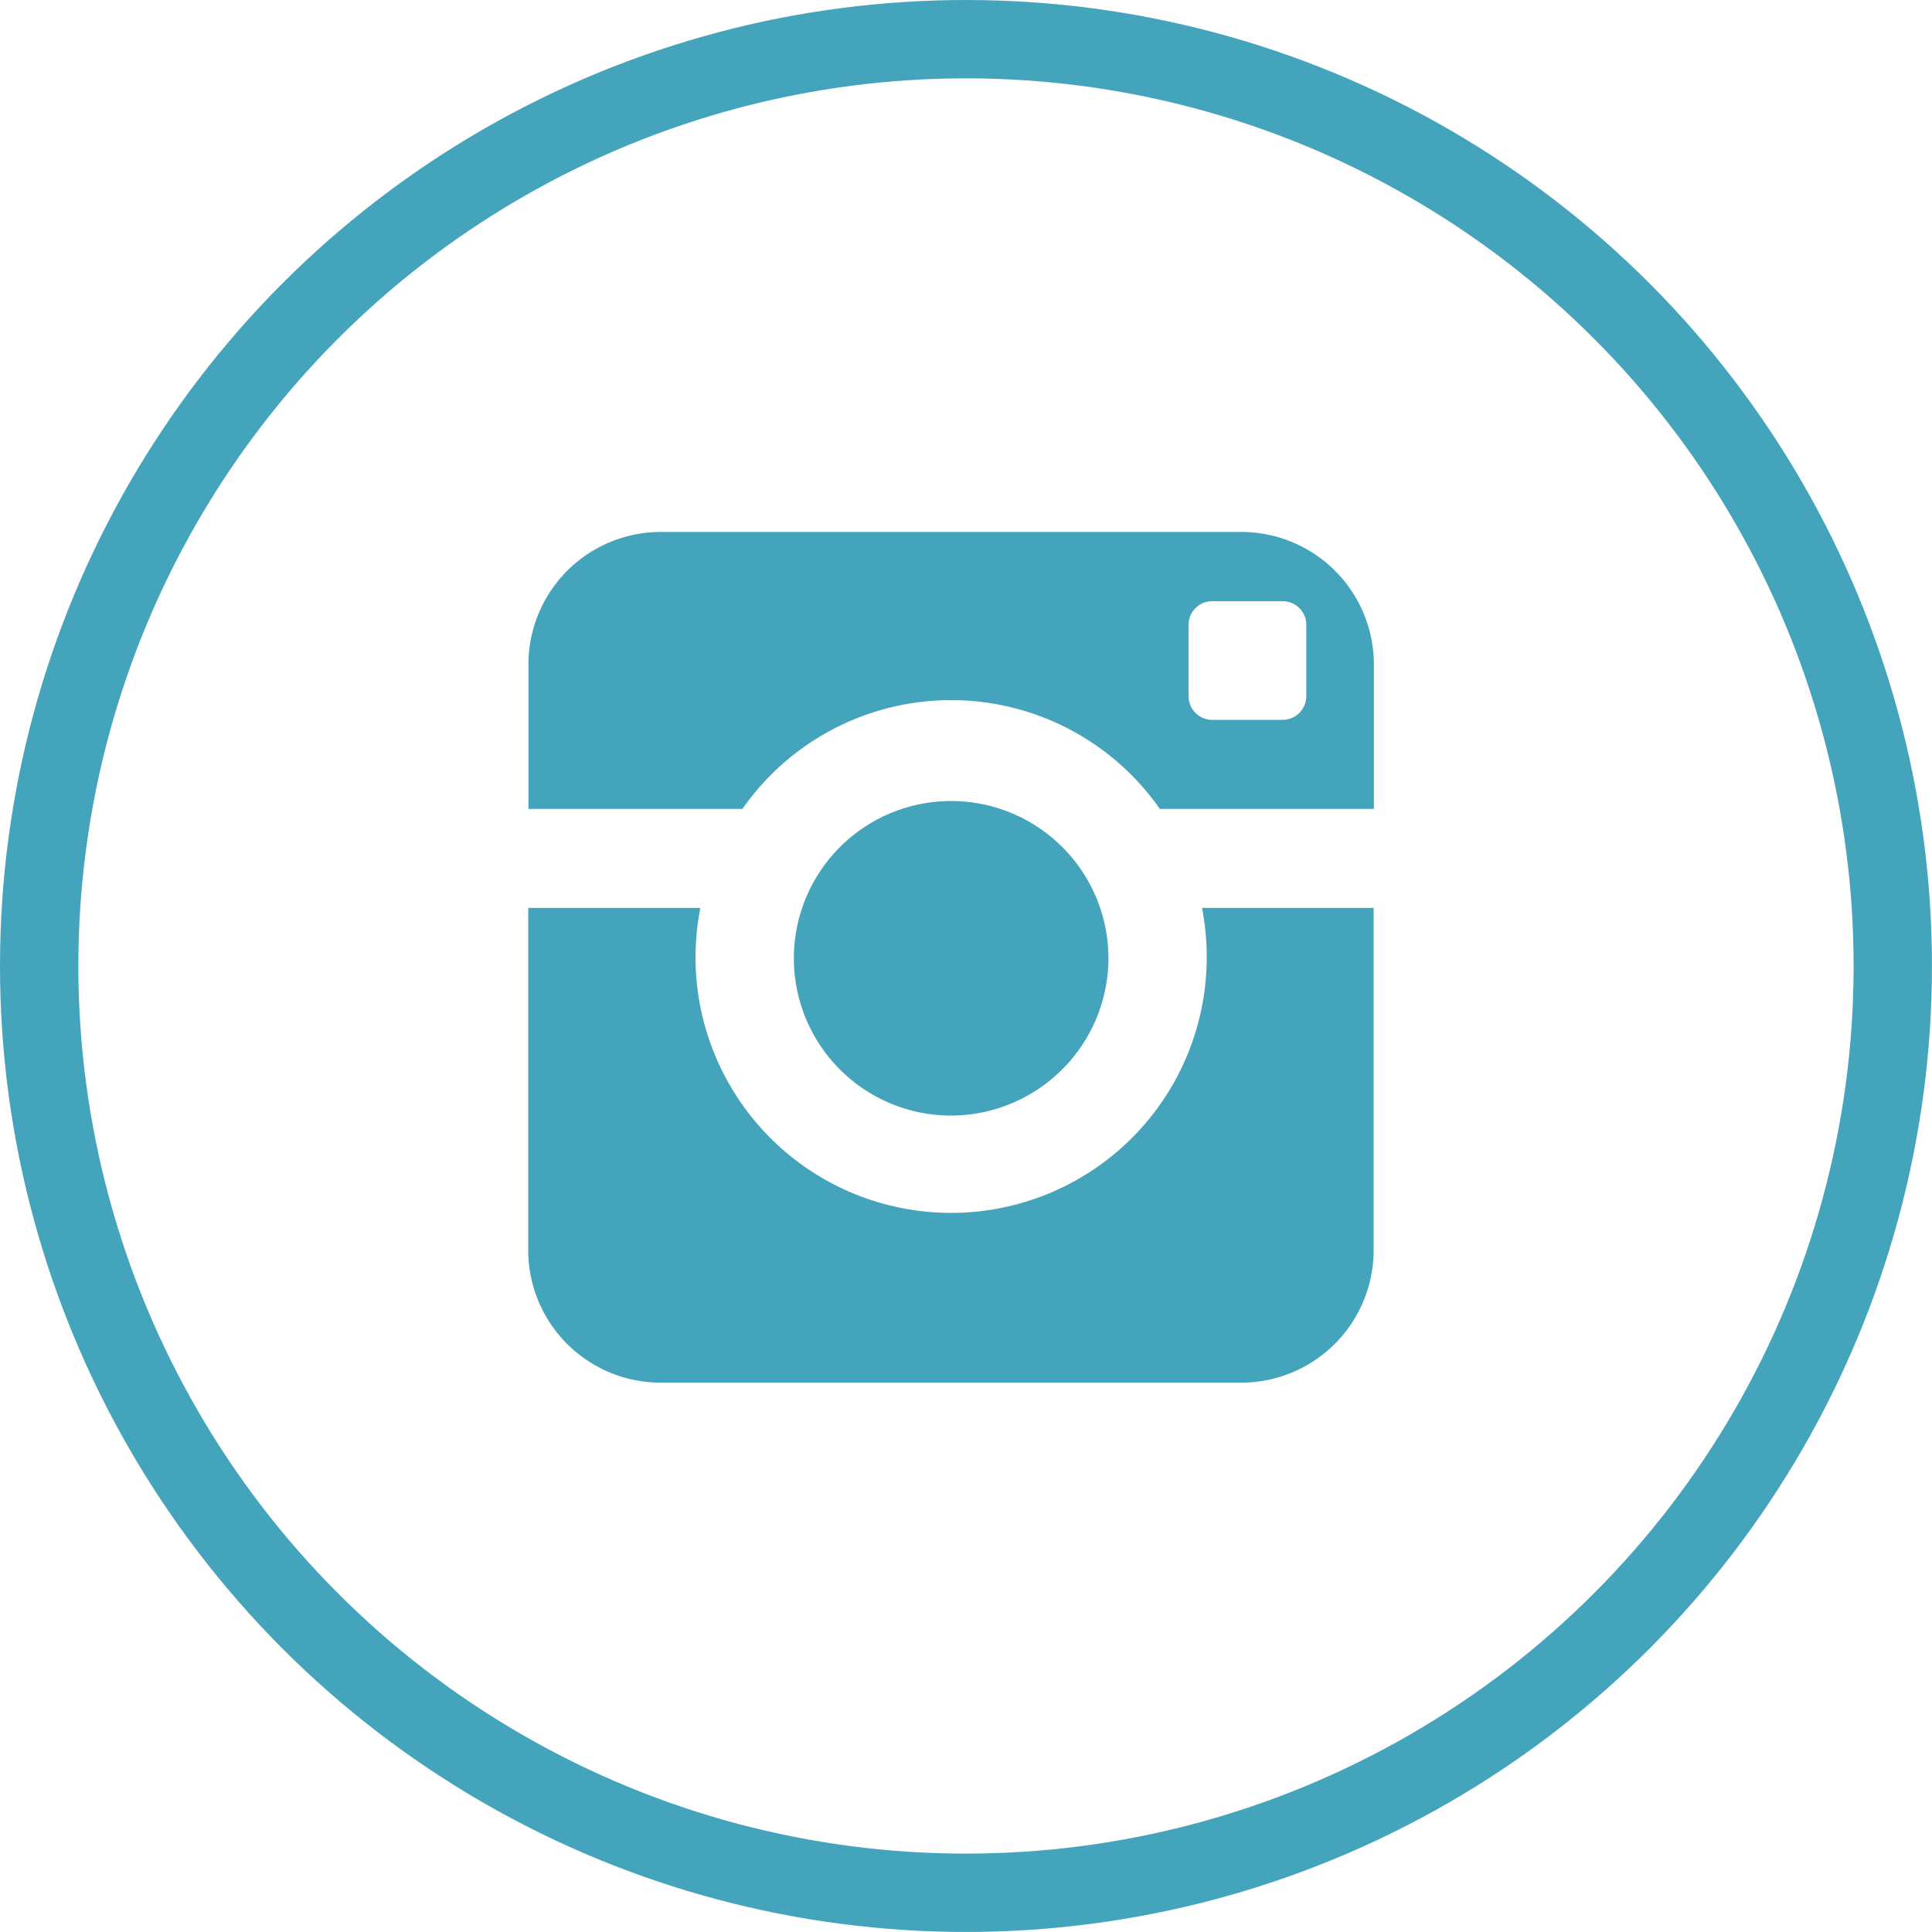 <svg xmlns="http://www.w3.org/2000/svg" width="49.321" height="49.321" viewBox="0 0 49.321 49.321">
  <g id="Group_3398" data-name="Group 3398" transform="translate(2 2)">
    <g id="Ellipse_13" data-name="Ellipse 13" transform="translate(0 0)" fill="none" stroke="#44a4bb" stroke-width="2">
      <circle cx="22.66" cy="22.66" r="22.66" stroke="none"/>
      <circle cx="22.66" cy="22.66" r="23.66" fill="none"/>
    </g>
    <path id="Path_2408" data-name="Path 2408" d="M328.621,4491.85a6.525,6.525,0,1,1-13.05,0,6.649,6.649,0,0,1,.122-1.261H311.3v8.727a3.382,3.382,0,0,0,3.372,3.393h14.838a3.383,3.383,0,0,0,3.372-3.393v-8.727H328.5A6.575,6.575,0,0,1,328.621,4491.85Zm.894-10.858H314.677a3.382,3.382,0,0,0-3.372,3.394v3.676h5.463a6.5,6.5,0,0,1,10.656,0h5.464v-3.676A3.384,3.384,0,0,0,329.515,4480.992Zm1.648,4.191a.606.606,0,0,1-.6.606h-1.807a.607.607,0,0,1-.6-.606v-1.818a.606.606,0,0,1,.6-.606h1.807a.605.605,0,0,1,.6.606Zm-5.052,6.667a4.015,4.015,0,1,0-4.015,4.041A4.027,4.027,0,0,0,326.112,4491.85Z" transform="translate(-299.815 -4469.412)" fill="#44a4bb"/>
  </g>
</svg>
